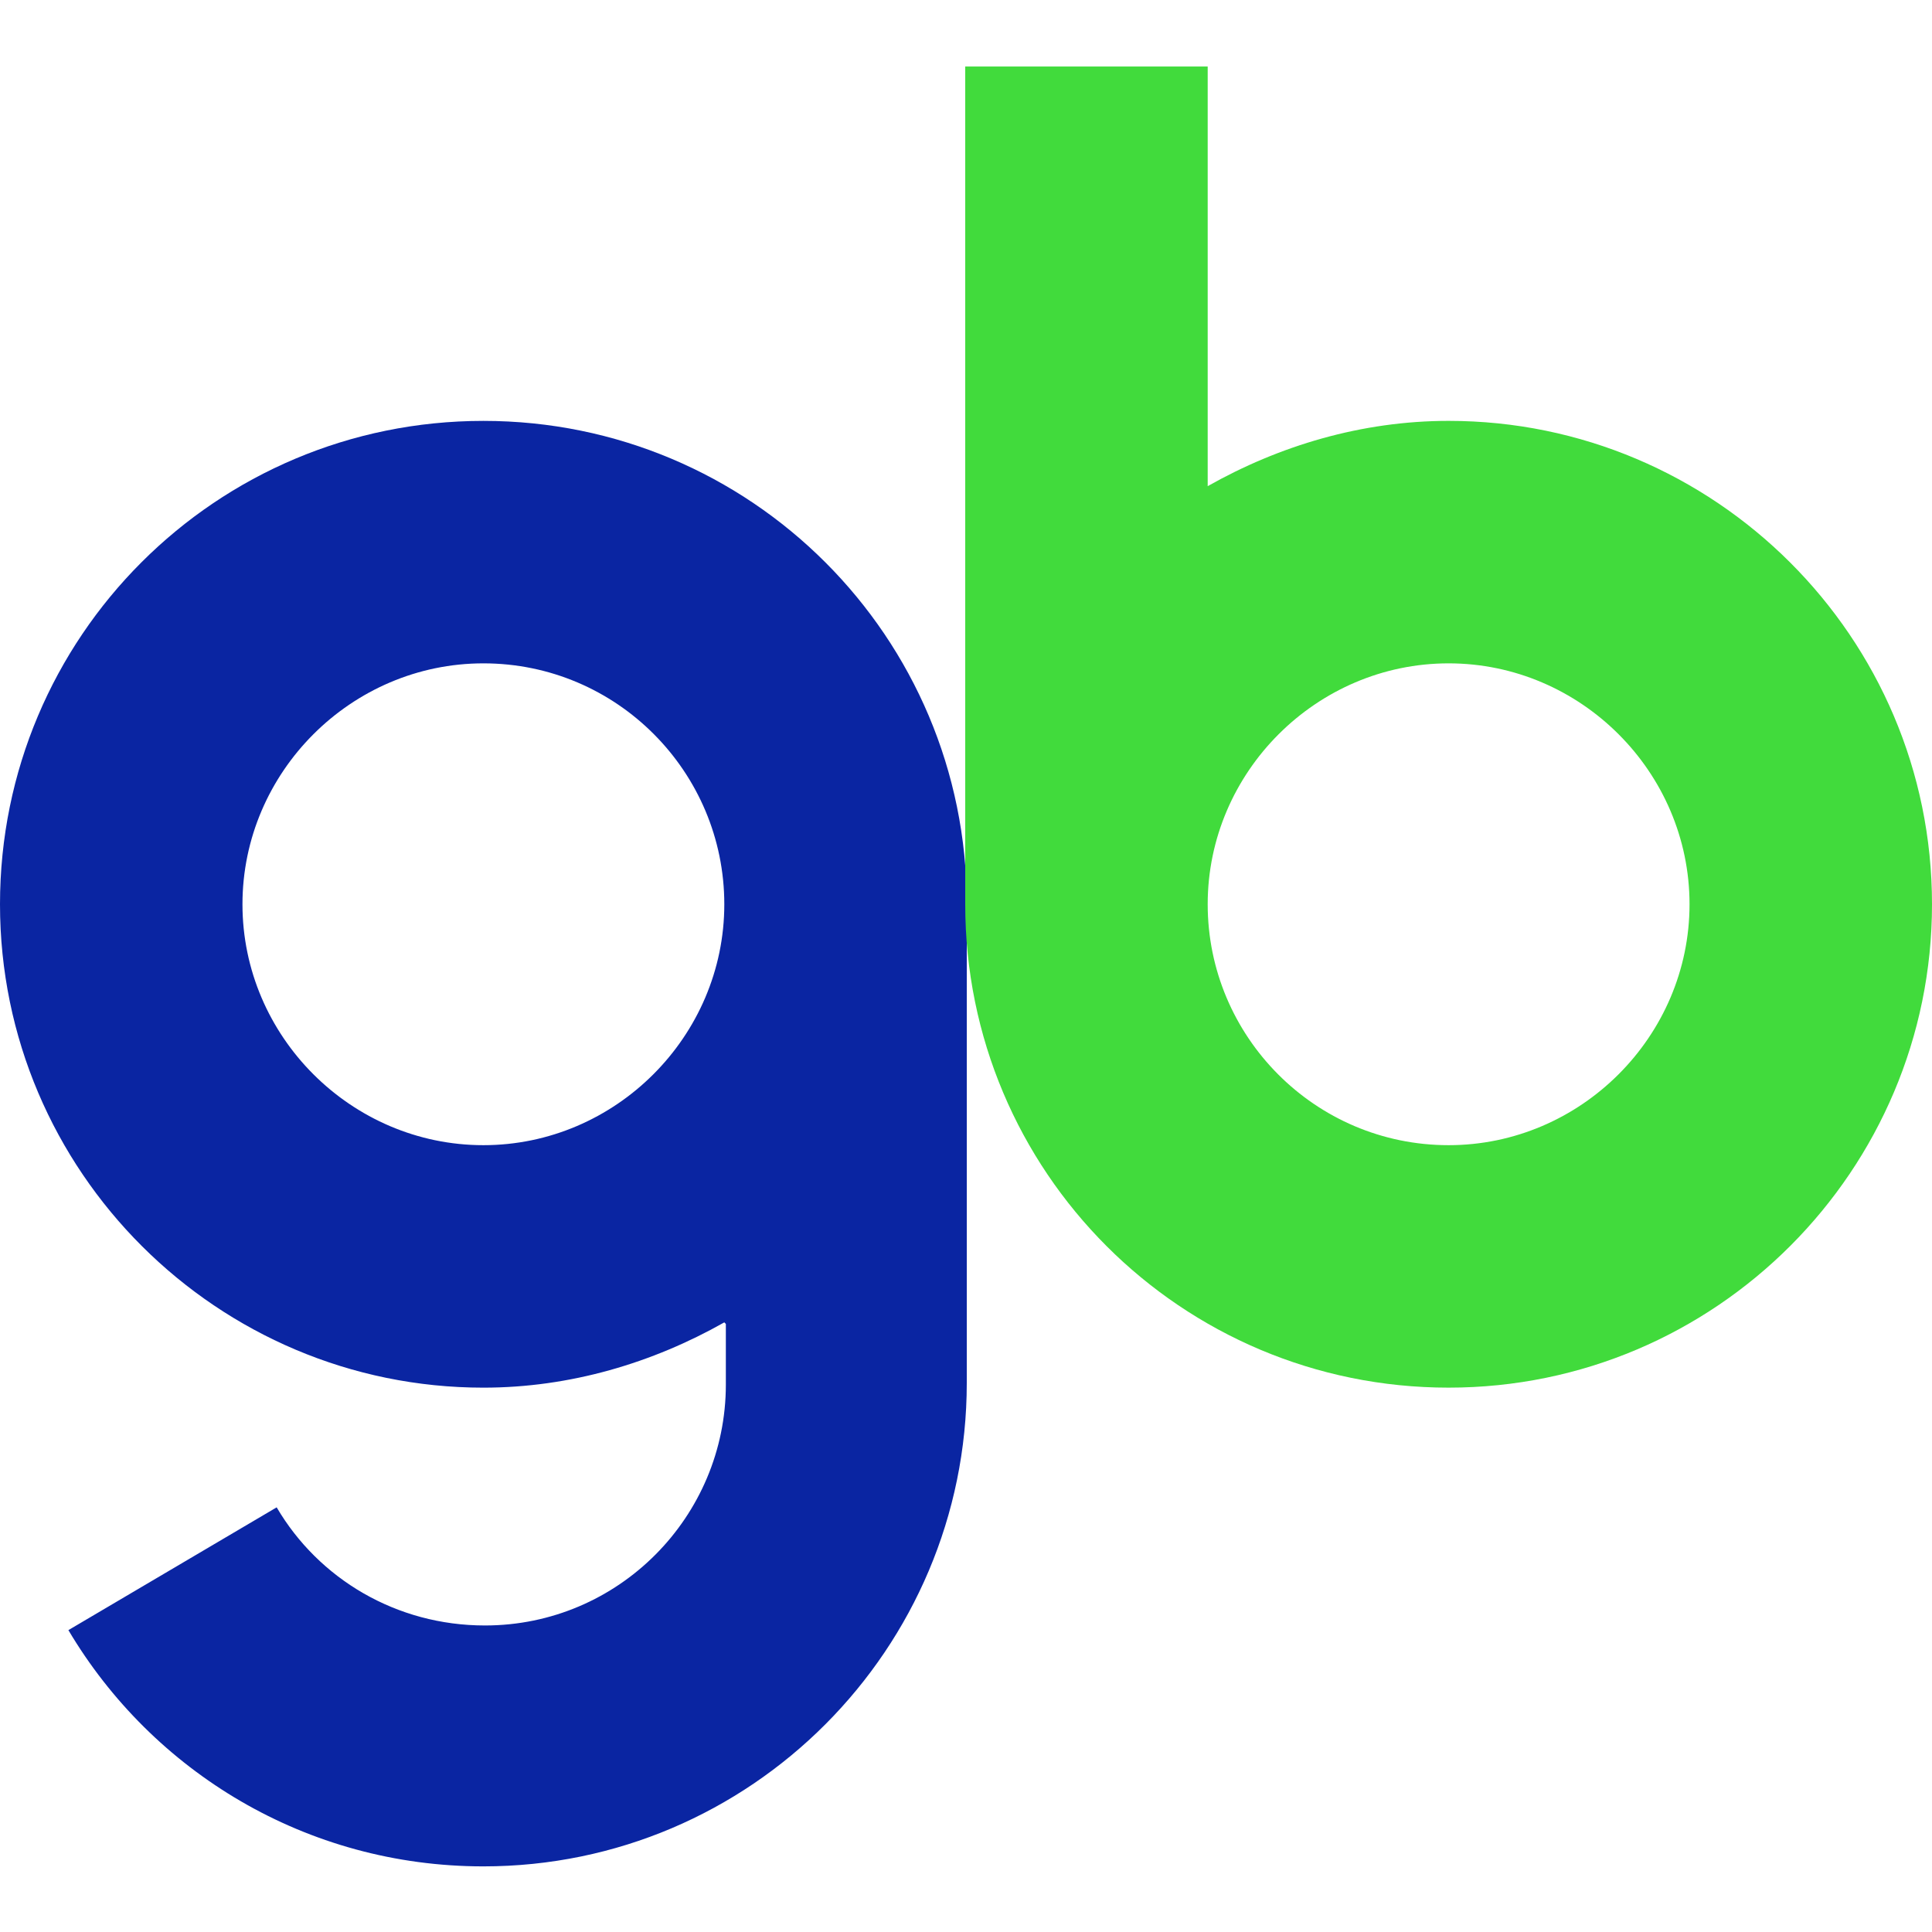 <svg width="120" height="120" viewBox="0 0 120 120" fill="none" xmlns="http://www.w3.org/2000/svg">
<g clip-path="url(#clip0_199_87)">
<path fill-rule="evenodd" clip-rule="evenodd" d="M44.988 82.135C40.547 84.645 35.43 86.19 30.024 86.19C13.516 86.19 0 72.771 0 56.166C0 39.561 13.419 26.142 30.024 26.142C46.629 26.142 60.048 39.561 60.048 56.166V85.9C60.048 102.409 46.629 115.924 30.024 115.924C19.018 115.924 9.461 110.035 4.248 101.25L17.184 93.624C19.791 98.064 24.618 100.961 30.121 100.961C38.423 100.961 45.084 94.203 45.084 85.997V82.232L44.988 82.135ZM30.024 41.202C38.327 41.202 44.988 47.96 44.988 56.166C44.988 64.372 38.23 71.129 30.024 71.129C21.818 71.129 15.06 64.372 15.06 56.166C15.06 47.96 21.818 41.202 30.024 41.202Z" fill="#0A25A2"/>
<path fill-rule="evenodd" clip-rule="evenodd" d="M60.048 4.13H75.012V30.196C79.453 27.686 84.57 26.141 89.976 26.141C106.484 26.141 120 39.56 120 56.165C120 72.674 106.581 86.189 89.976 86.189C73.371 86.189 59.952 72.77 59.952 56.165V4.13H60.048ZM89.976 71.129C81.674 71.129 75.012 64.371 75.012 56.165C75.012 47.959 81.77 41.202 89.976 41.202C98.182 41.202 104.94 47.959 104.94 56.165C104.94 64.371 98.182 71.129 89.976 71.129Z" fill="#41DB3C"/>
</g>
<defs>
<clipPath id="clip0_199_87">
<rect width="120" height="120" fill="white"/>
</clipPath>
</defs>
</svg>

